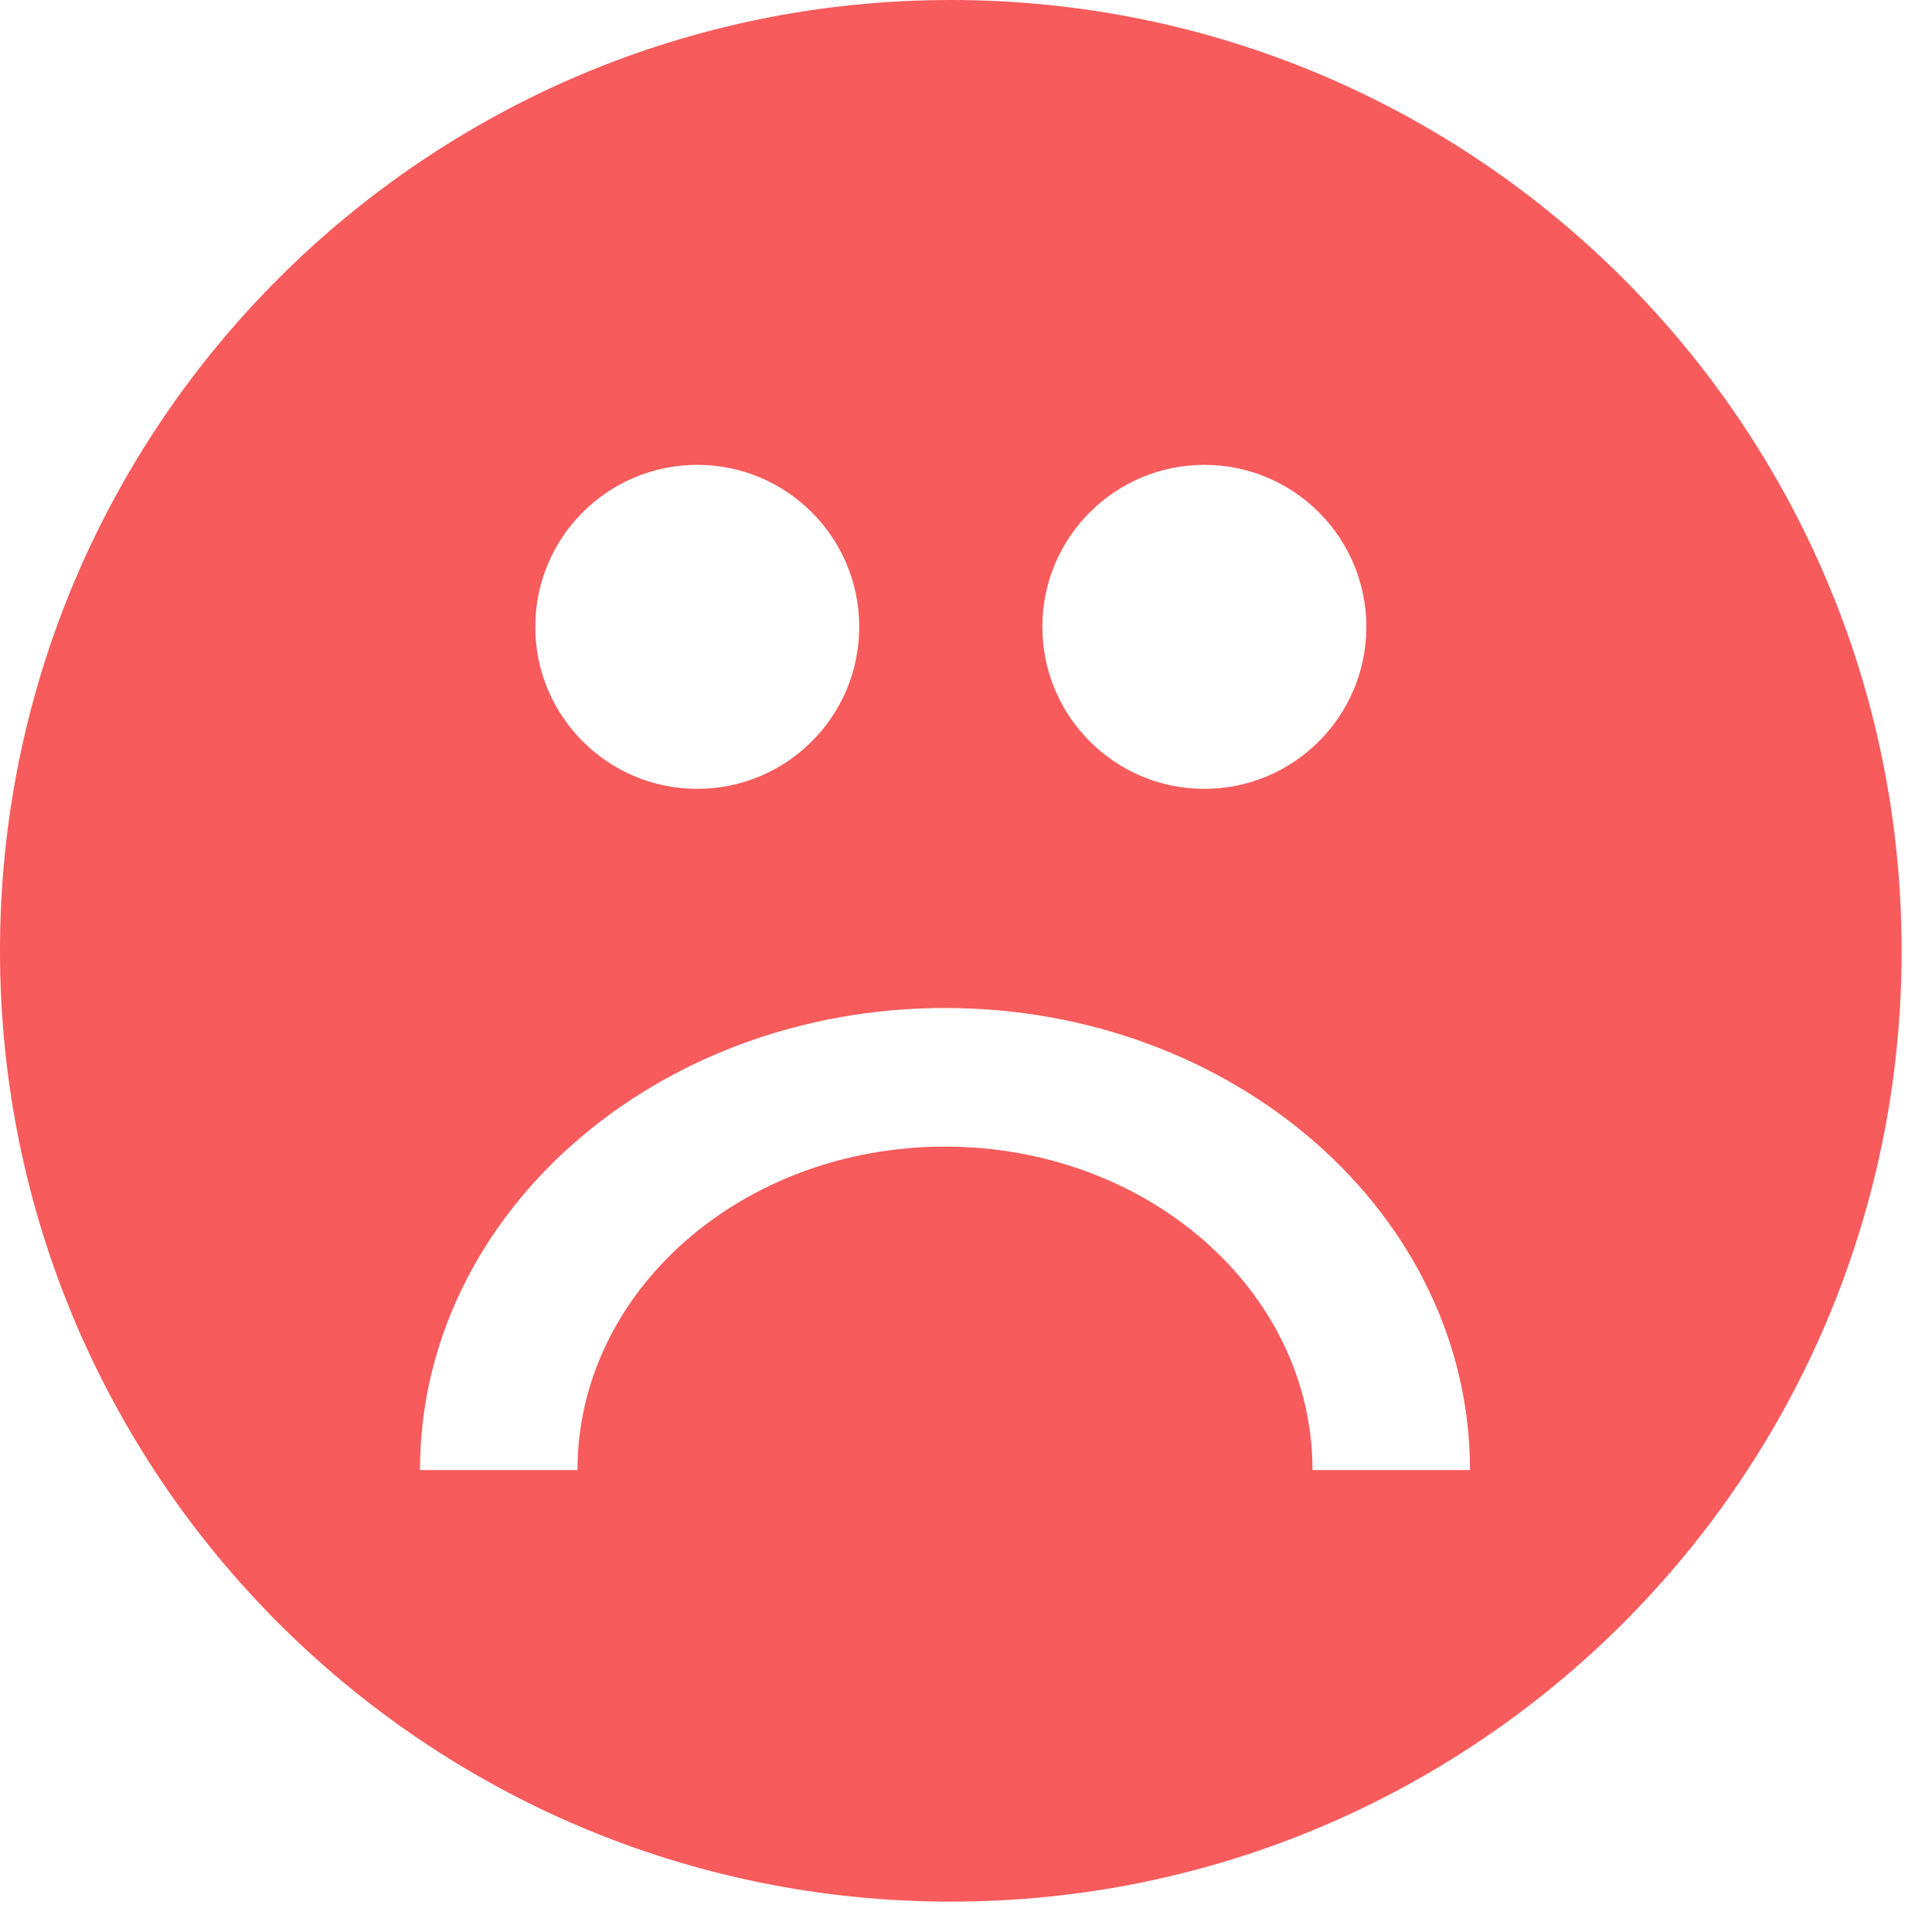 <?xml version="1.0" encoding="UTF-8"?> <svg xmlns="http://www.w3.org/2000/svg" width="46" height="46" viewBox="0 0 46 46" fill="none"><path fill-rule="evenodd" clip-rule="evenodd" d="M22.638 45.277C35.141 45.277 45.277 35.141 45.277 22.638C45.277 10.136 35.141 0 22.638 0C10.136 0 0 10.136 0 22.638C0 35.141 10.136 45.277 22.638 45.277ZM20.458 14.925C20.458 17.055 18.732 18.782 16.602 18.782C14.471 18.782 12.745 17.055 12.745 14.925C12.745 12.795 14.471 11.068 16.602 11.068C18.732 11.068 20.458 12.795 20.458 14.925ZM32.532 14.925C32.532 17.055 30.805 18.782 28.675 18.782C26.545 18.782 24.818 17.055 24.818 14.925C24.818 12.795 26.545 11.068 28.675 11.068C30.805 11.068 32.532 12.795 32.532 14.925ZM22.5 27.3C27.332 27.3 31.25 30.747 31.25 35H35C35 28.925 29.404 24 22.5 24C15.596 24 10 28.925 10 35H13.75C13.75 30.747 17.667 27.3 22.5 27.3Z" fill="#F75B5B"></path></svg> 